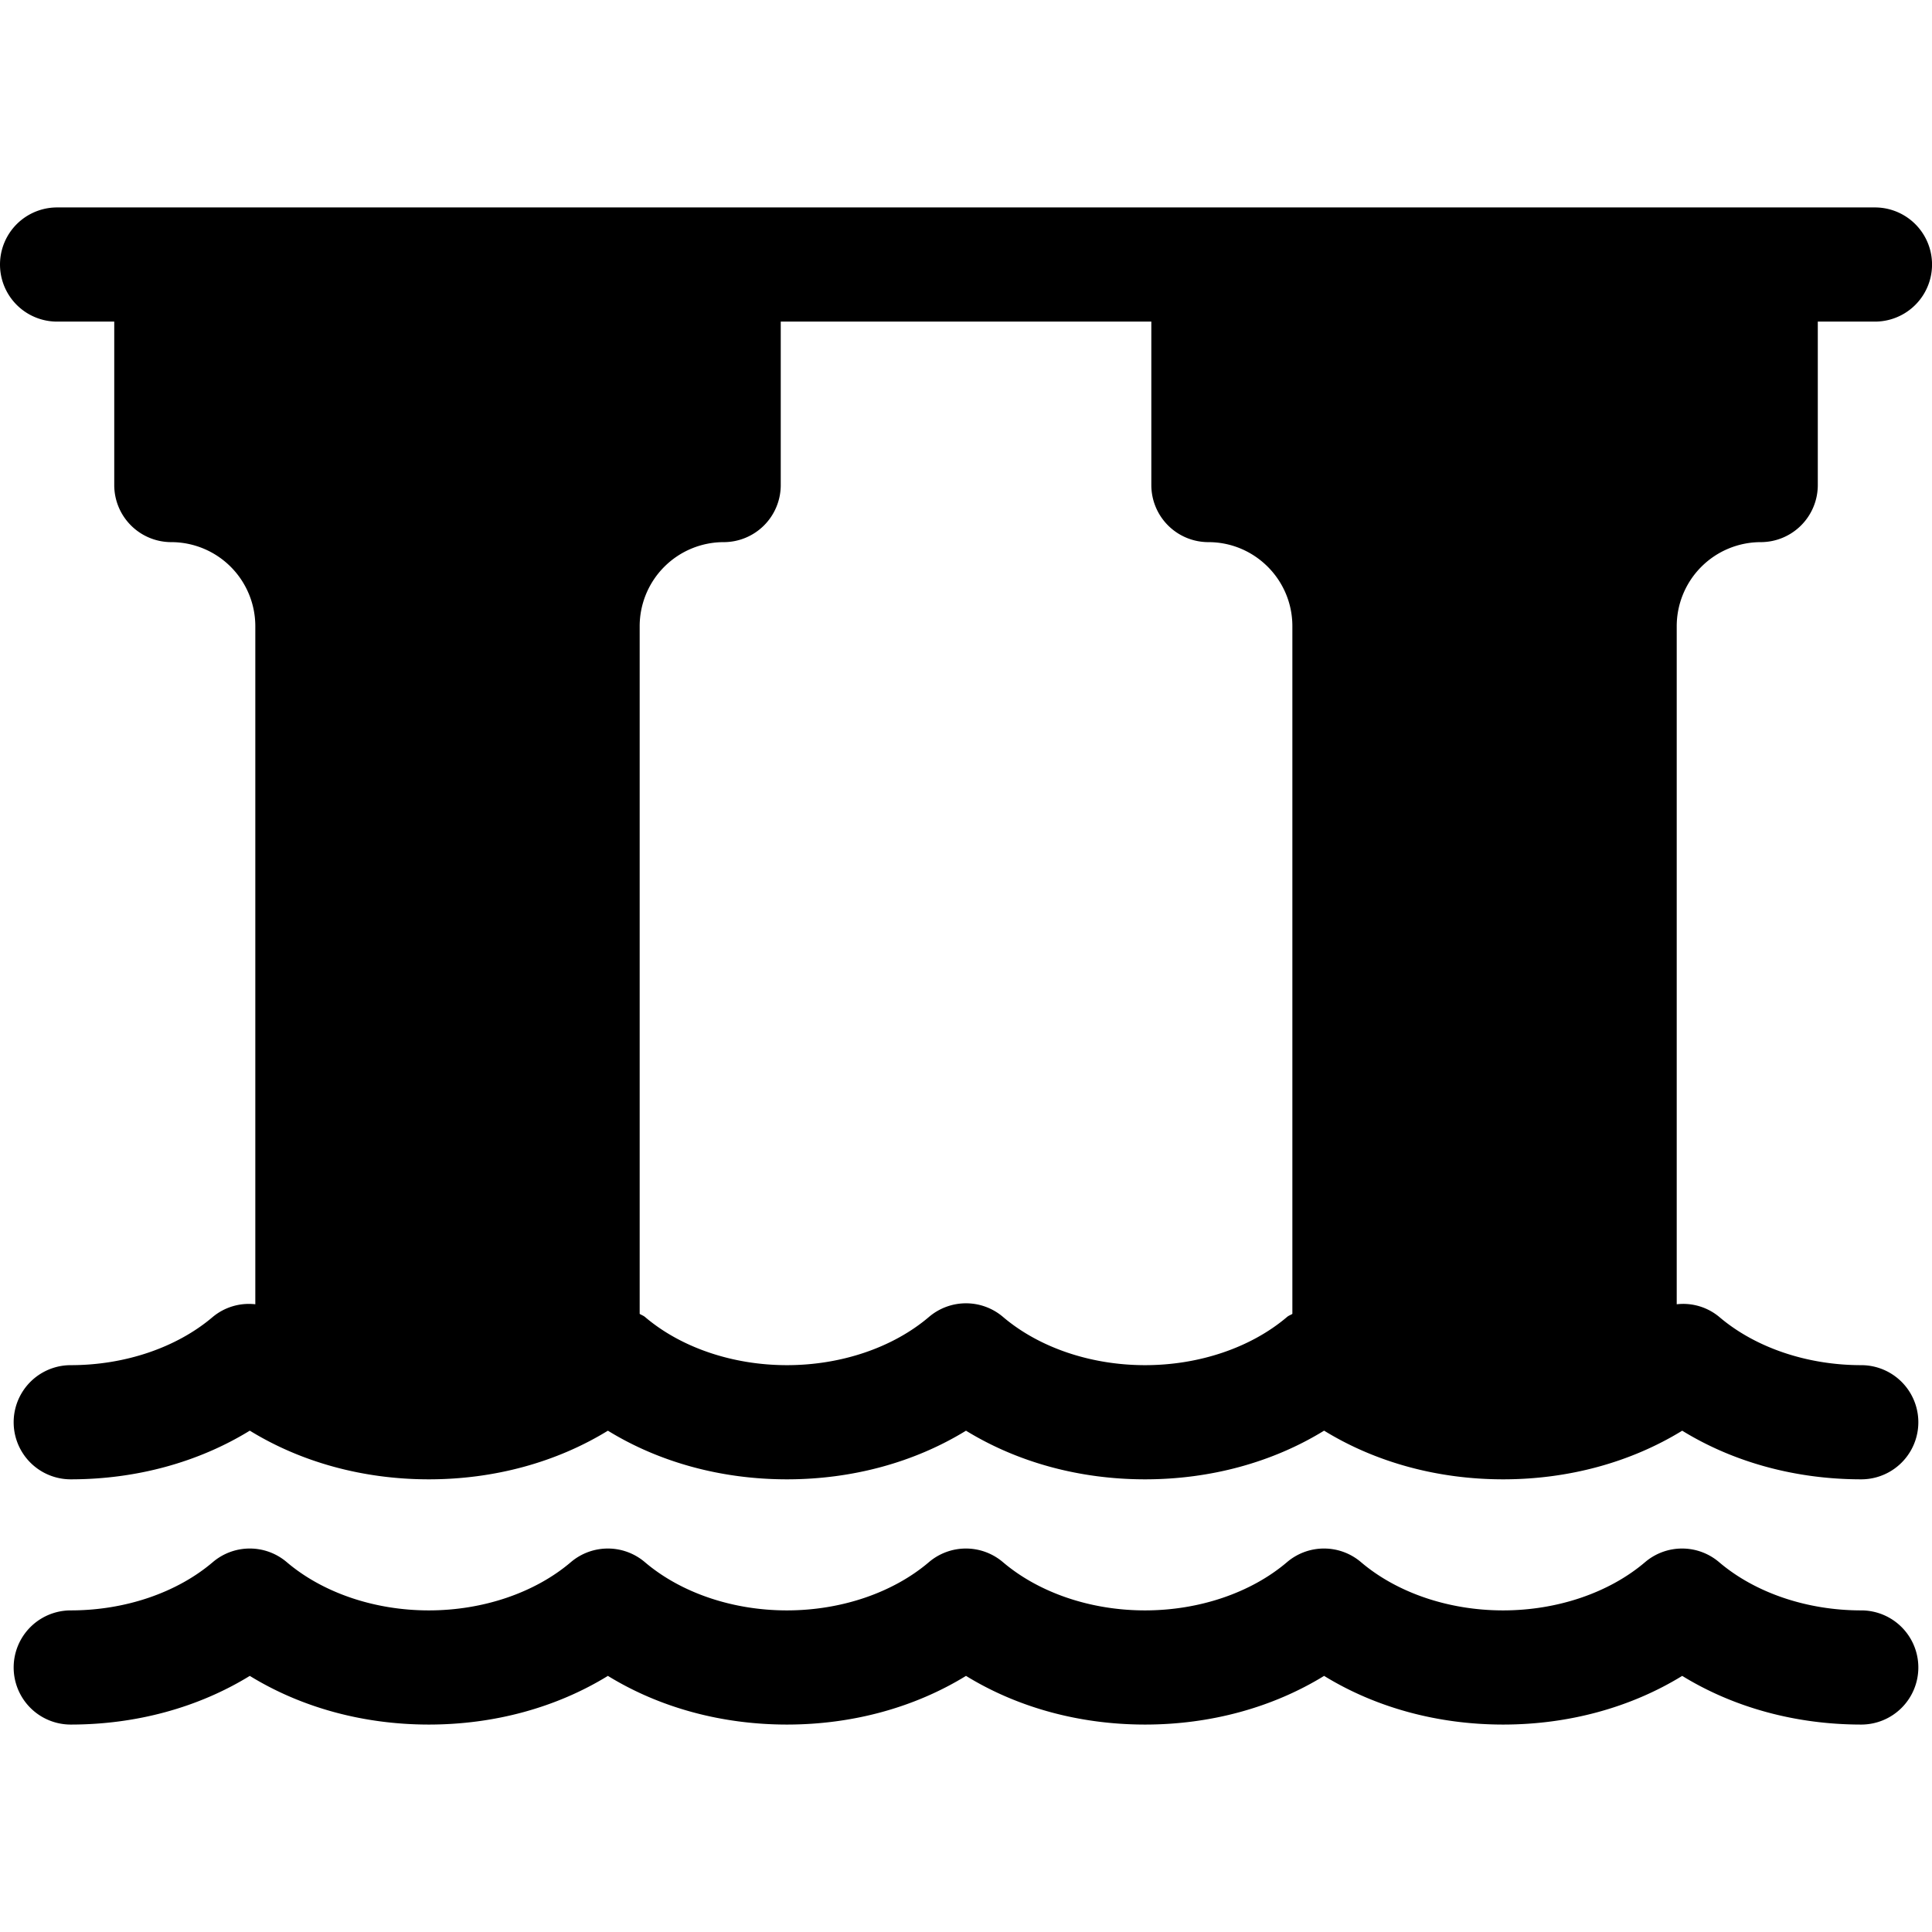 <svg xmlns="http://www.w3.org/2000/svg" viewBox="0 0 50.768 50.768"><path d="M48.909 35.873c-1.425 0-2.786-.462-3.732-1.268a1.478 1.478 0 00-1.117-.332v-17.82a2.21 2.21 0 012.207-2.207 1.5 1.5 0 001.5-1.5V8.451h1.502a1.5 1.5 0 100-3H1.5a1.5 1.5 0 100 3h1.502v4.295a1.5 1.5 0 001.5 1.5 2.21 2.21 0 012.207 2.207v17.82a1.483 1.483 0 00-1.117.332c-.947.806-2.308 1.268-3.733 1.268a1.5 1.5 0 100 3c1.722 0 3.352-.448 4.705-1.279 1.352.831 2.983 1.279 4.705 1.279 1.721 0 3.352-.448 4.705-1.278 1.352.831 2.983 1.278 4.705 1.278s3.353-.448 4.705-1.278c1.353.83 2.984 1.278 4.705 1.278 1.722 0 3.353-.448 4.705-1.279 1.352.831 2.983 1.279 4.705 1.279 1.721 0 3.353-.448 4.705-1.278 1.352.831 2.983 1.278 4.705 1.278a1.5 1.5 0 100-3zm-18.82 0c-1.425 0-2.786-.462-3.733-1.268a1.5 1.5 0 00-1.944 0c-.947.806-2.307 1.268-3.733 1.268-1.425 0-2.786-.462-3.732-1.268-.042-.035-.093-.05-.138-.08V16.453a2.21 2.21 0 012.207-2.207 1.5 1.5 0 001.5-1.5V8.451h9.738v4.295a1.5 1.5 0 001.5 1.5c1.217 0 2.206.99 2.206 2.207v18.072c-.044.03-.096.044-.138.08-.947.806-2.308 1.268-3.733 1.268zm20.32 7.944a1.5 1.5 0 01-1.5 1.5c-1.721 0-3.352-.448-4.705-1.279-1.353.831-2.984 1.279-4.705 1.279s-3.353-.448-4.705-1.279c-1.353.831-2.984 1.279-4.705 1.279s-3.352-.448-4.705-1.279c-1.353.831-2.984 1.279-4.705 1.279s-3.352-.448-4.705-1.279c-1.353.831-2.984 1.279-4.705 1.279s-3.353-.448-4.705-1.279c-1.353.831-2.984 1.279-4.705 1.279a1.5 1.5 0 110-3c1.425 0 2.786-.462 3.733-1.268a1.498 1.498 0 011.943 0c.948.806 2.309 1.268 3.733 1.268s2.786-.462 3.733-1.268a1.5 1.5 0 011.944 0c.947.806 2.308 1.268 3.732 1.268 1.425 0 2.786-.462 3.733-1.268a1.5 1.5 0 011.944 0c.948.806 2.309 1.268 3.733 1.268 1.425 0 2.786-.462 3.733-1.268a1.498 1.498 0 011.943 0c.948.806 2.309 1.268 3.733 1.268 1.425 0 2.786-.462 3.733-1.268a1.5 1.5 0 011.944 0c.947.806 2.308 1.268 3.732 1.268a1.5 1.5 0 011.504 1.5z"/></svg>